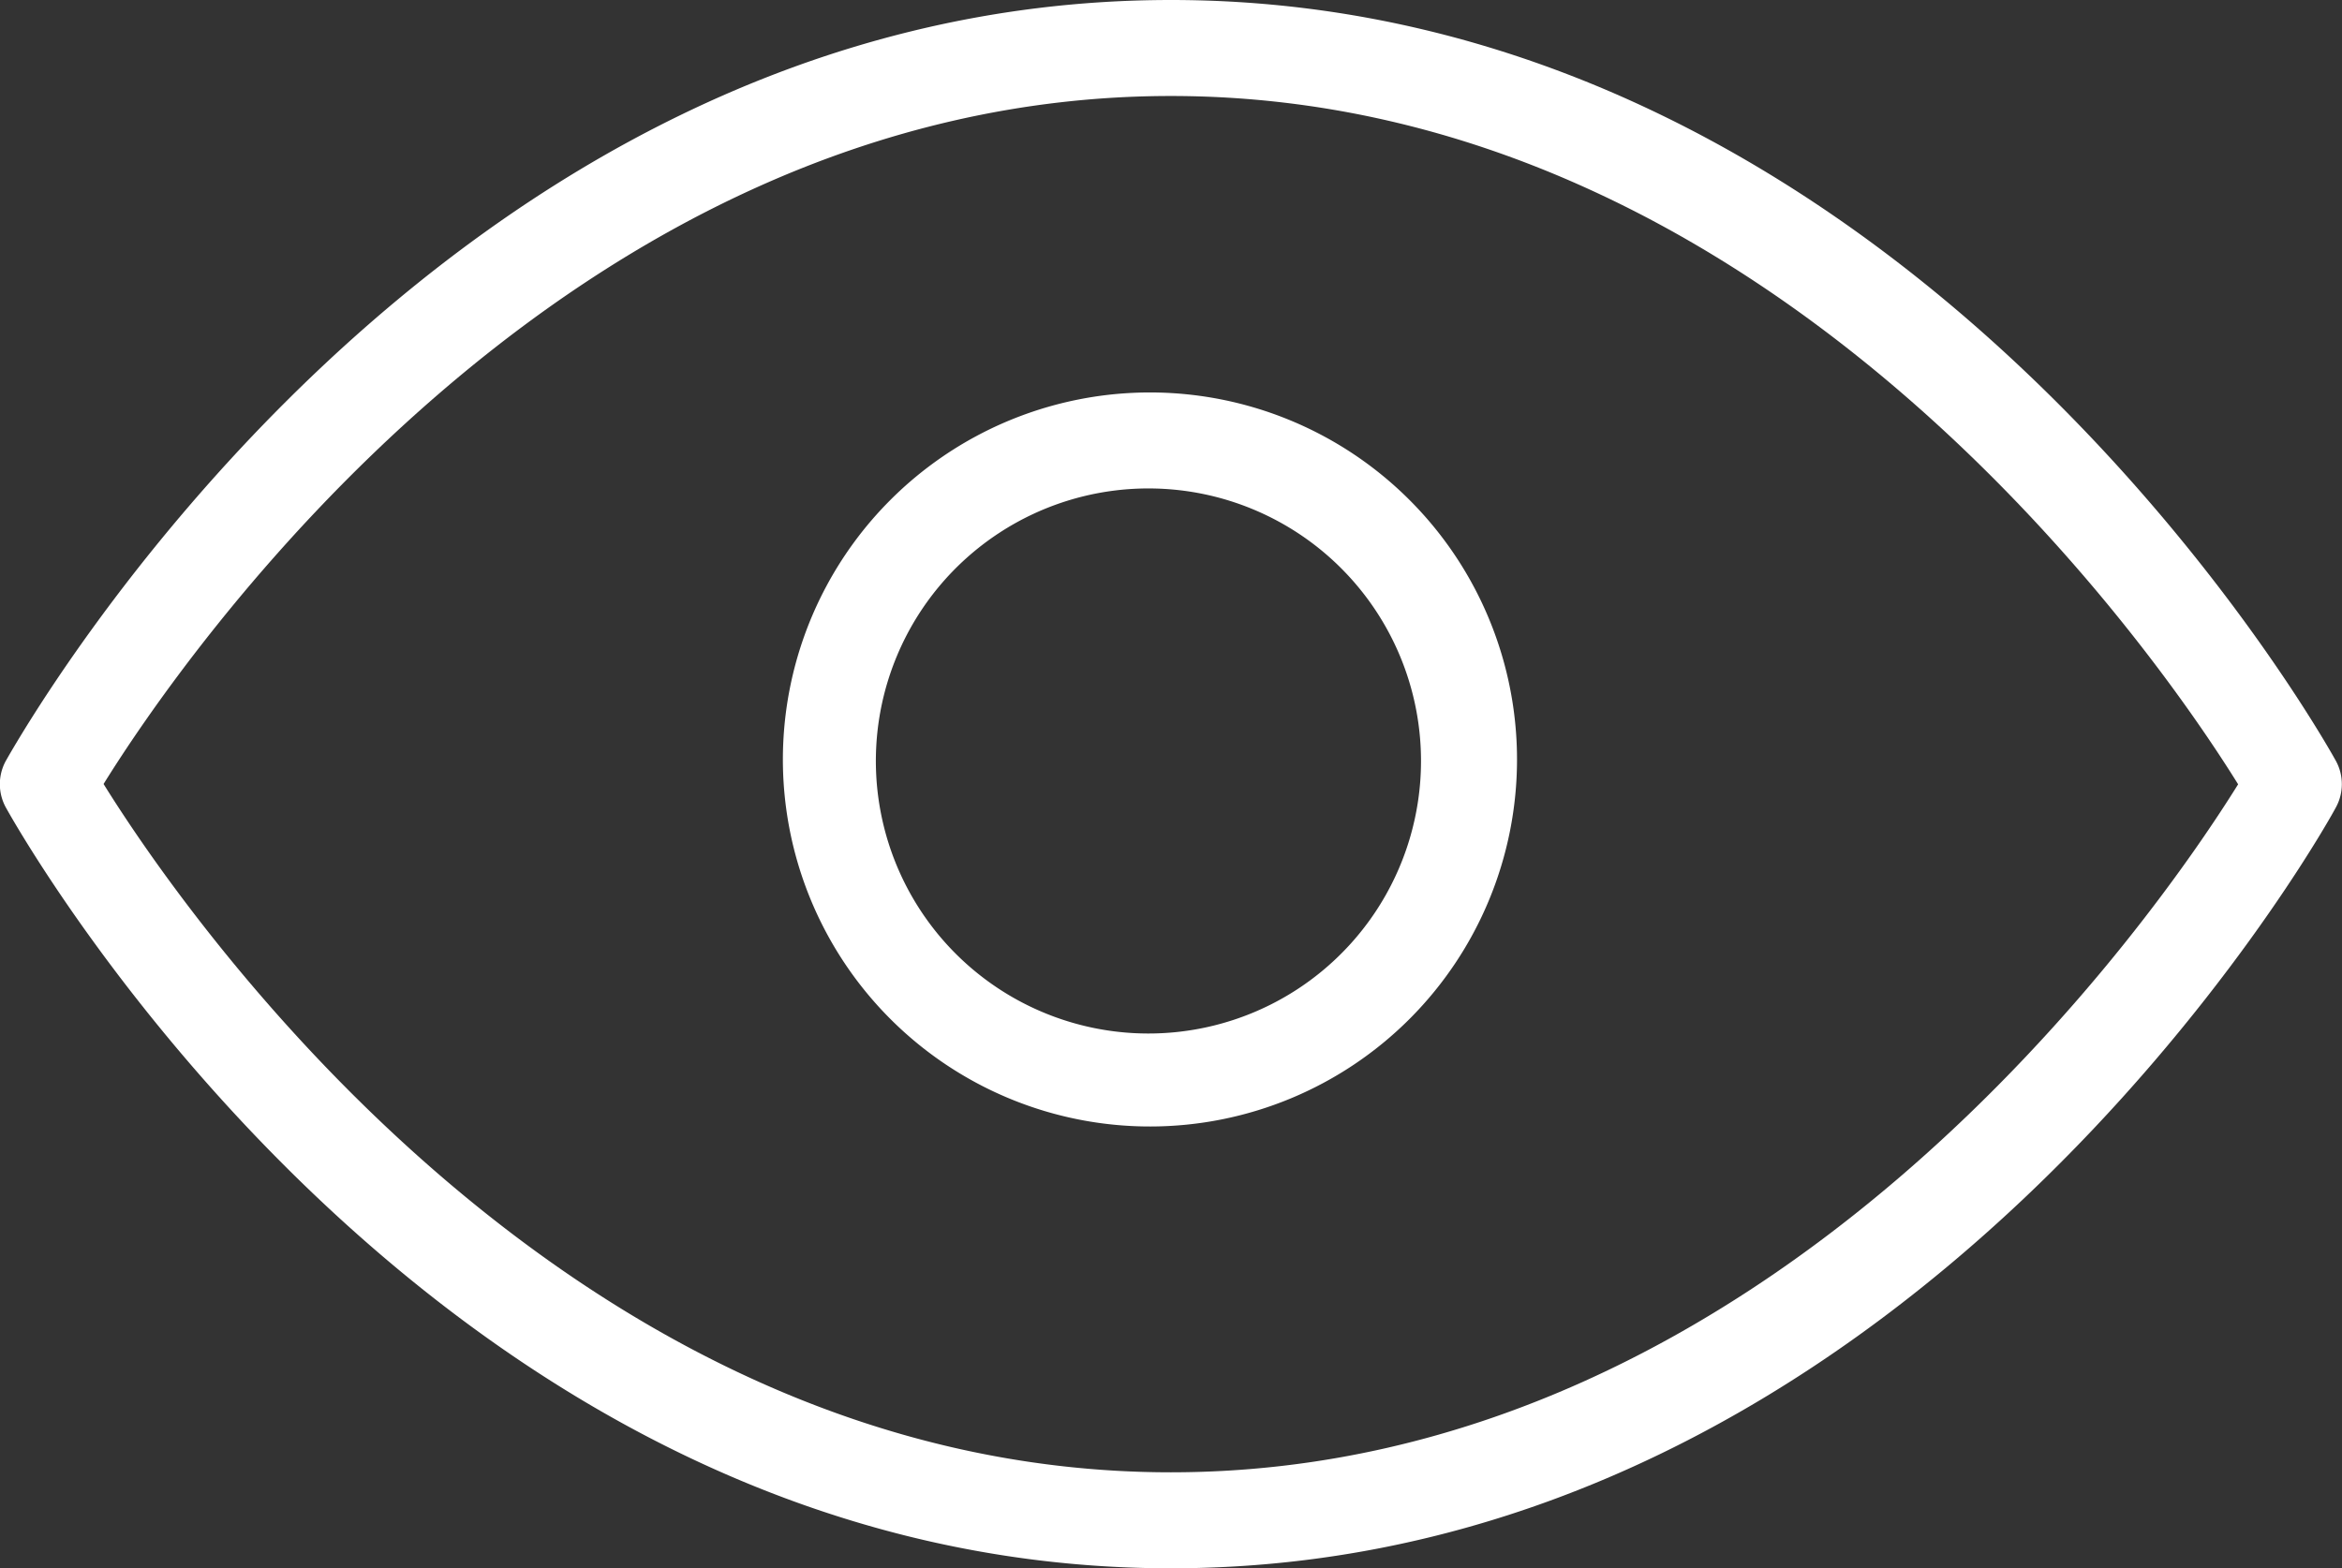 <svg id="Layer_1" data-name="Layer 1" xmlns="http://www.w3.org/2000/svg" viewBox="0 0 77.33 51.79"><rect x="0" y="0" width="77.33" height="51.79" fill="#333333" stroke="none"/><path d="M50,79.06c-24.25,0-37.9-24.1-38.47-25.13a1.6,1.6,0,0,1,0-1.53c.57-1,14.22-25.13,38.47-25.13S87.9,51.37,88.47,52.4a1.6,1.6,0,0,1,0,1.53C87.9,55,74.25,79.06,50,79.06ZM14.76,53.16C17.28,57.22,30,75.89,50,75.89S82.72,57.22,85.24,53.17C82.72,49.11,70,30.44,50,30.44S17.27,49.11,14.76,53.16Z" transform="translate(-11.34 -27.27)" fill="#fff"/><path d="M49.33,64.47a12.12,12.12,0,1,1,12.1-12.11A12.12,12.12,0,0,1,49.33,64.47Zm0-21.07a9,9,0,1,0,8.93,9A9,9,0,0,0,49.33,43.4Z" transform="translate(-11.34 -27.27)" fill="#fff"/></svg>